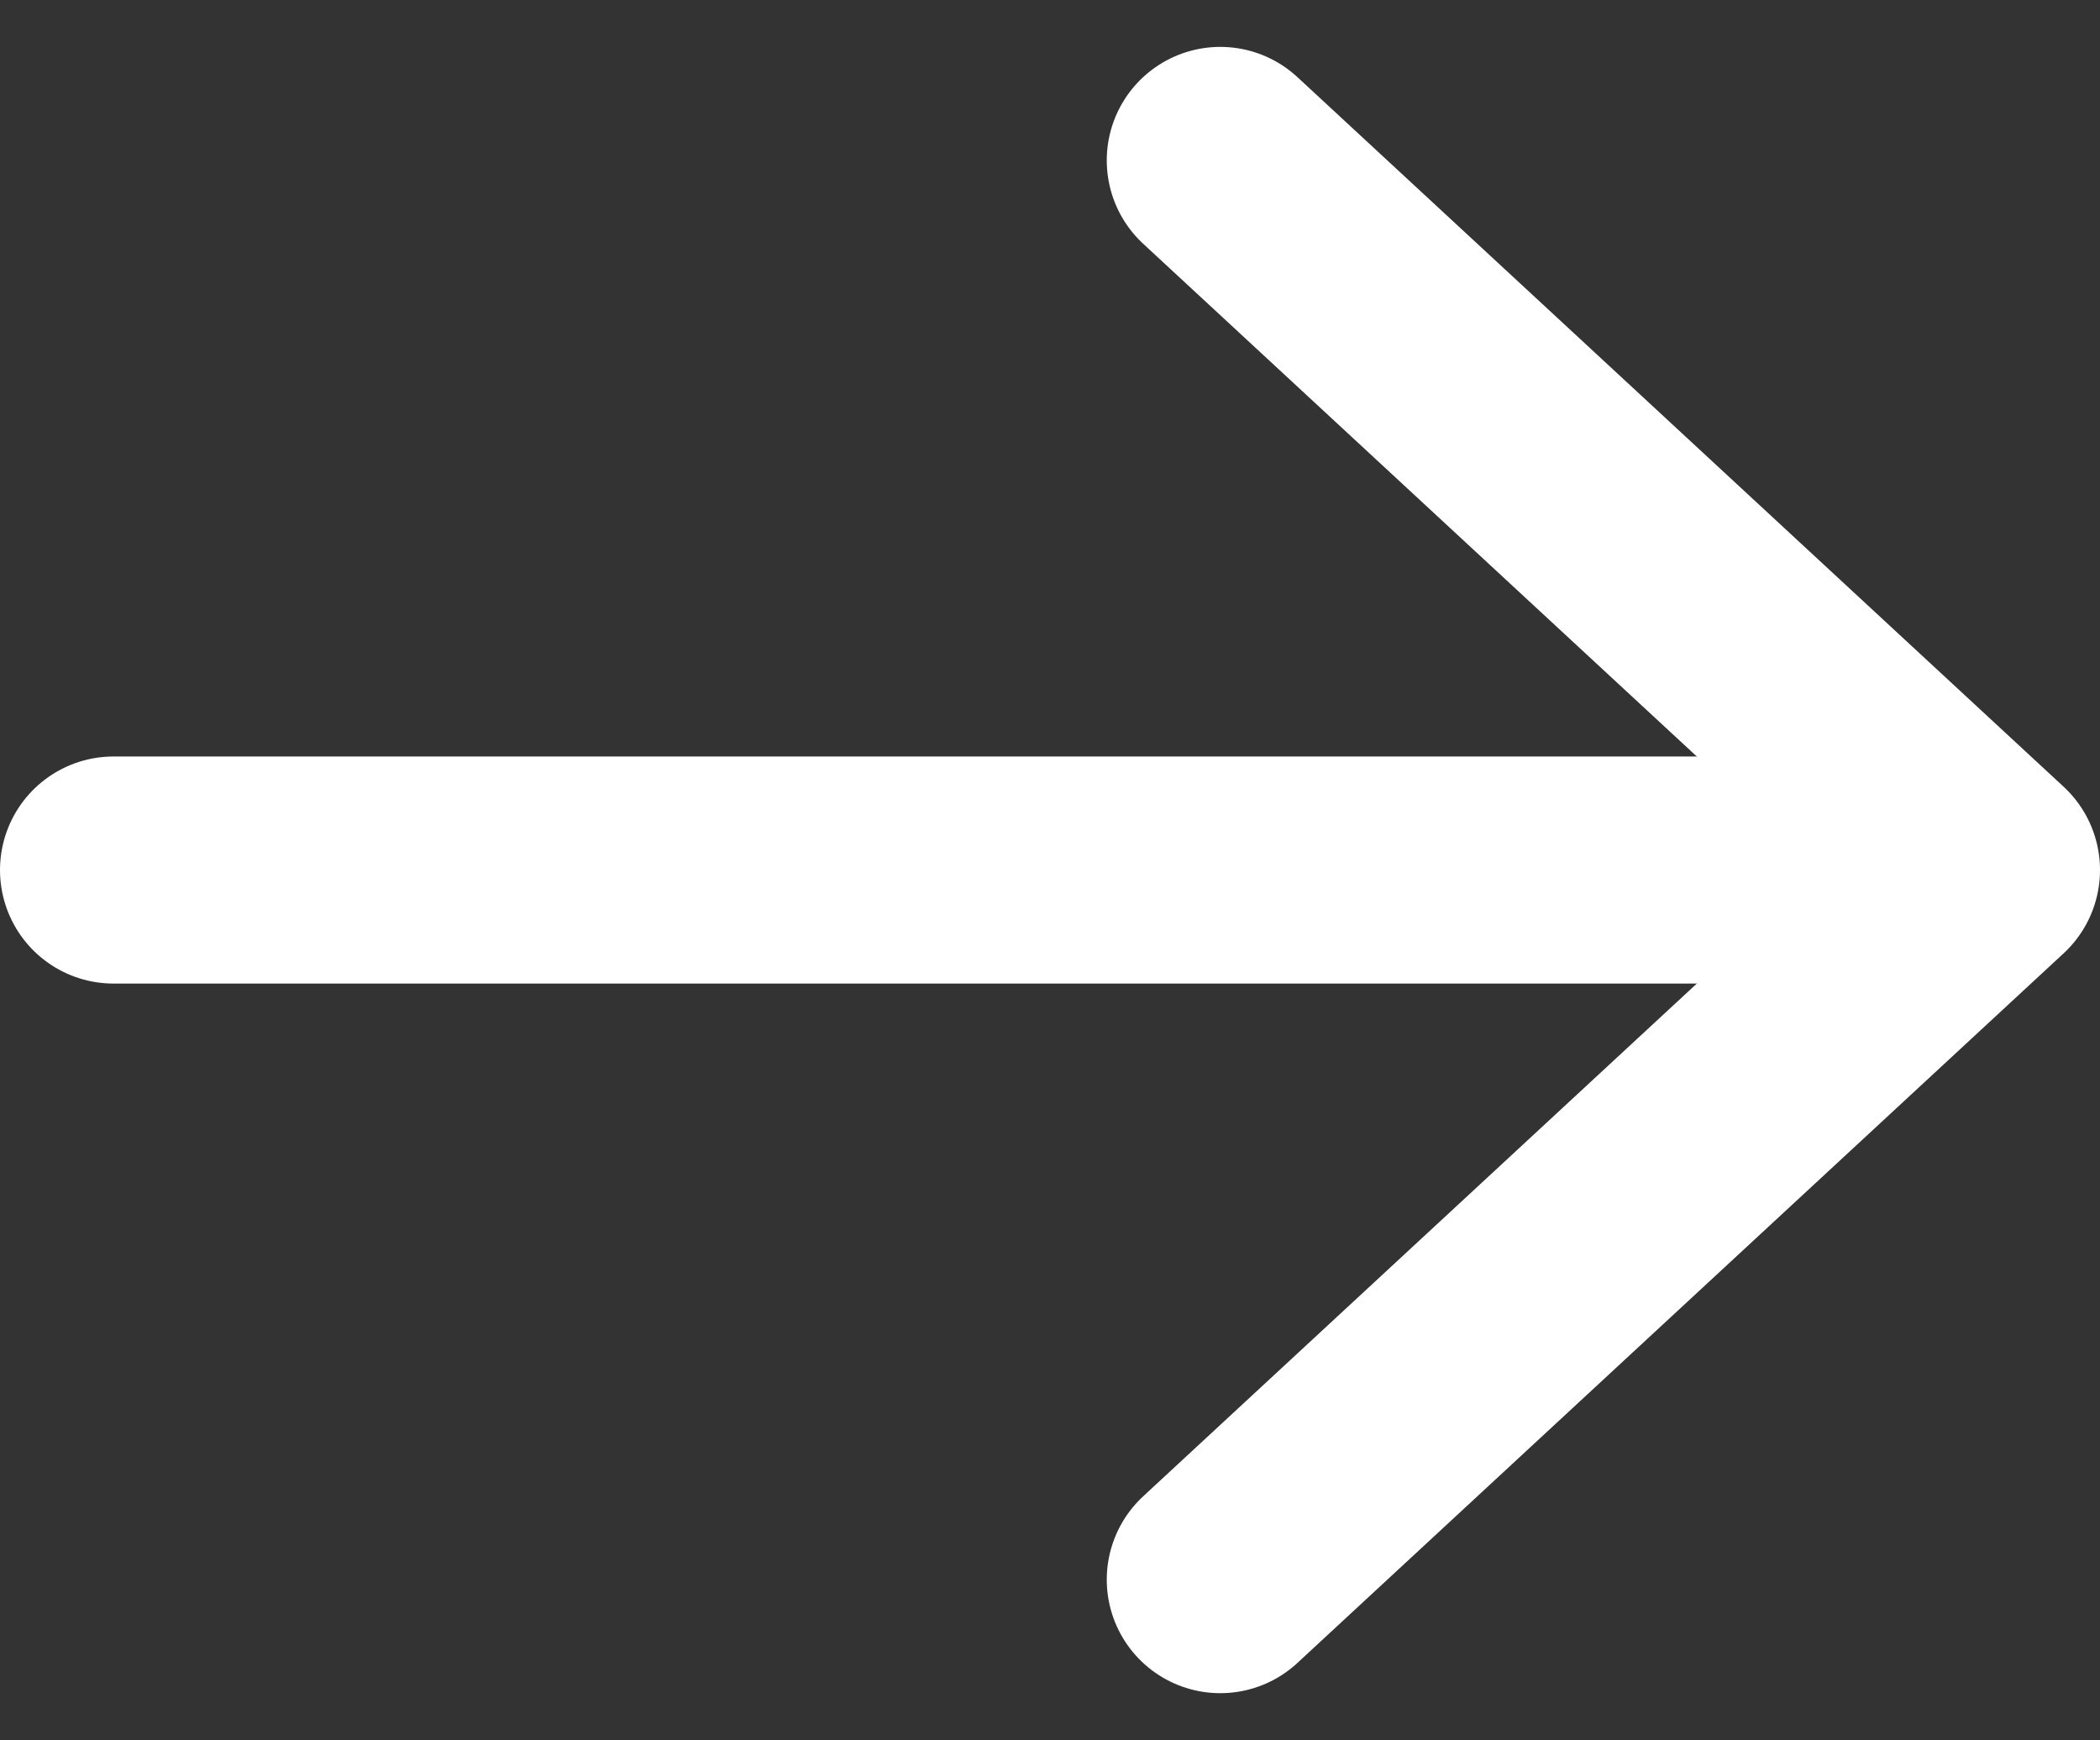 <svg xmlns="http://www.w3.org/2000/svg" width="18.5" height="15.326" viewBox="0 0 18.5 15.326">
  <rect x="0" y="0" width="18.5" height="15.326" fill="#333333" stroke="none"/>
  <g id="Groupe_2589" data-name="Groupe 2589" transform="translate(-951.5 -1062.837)">
    <path id="Tracé_21" data-name="Tracé 21" d="M958,1071.28l6.25-6.75,6.25,6.75" transform="translate(2033.53 106.25) rotate(90)" fill="none" stroke="#fff" stroke-linecap="round" stroke-linejoin="round" stroke-width="2"/>
    <line id="Ligne_1" data-name="Ligne 1" x1="15.5" transform="translate(952.5 1070.5)" fill="none" stroke="#fff" stroke-linecap="round" stroke-width="2"/>
  </g>
</svg>
